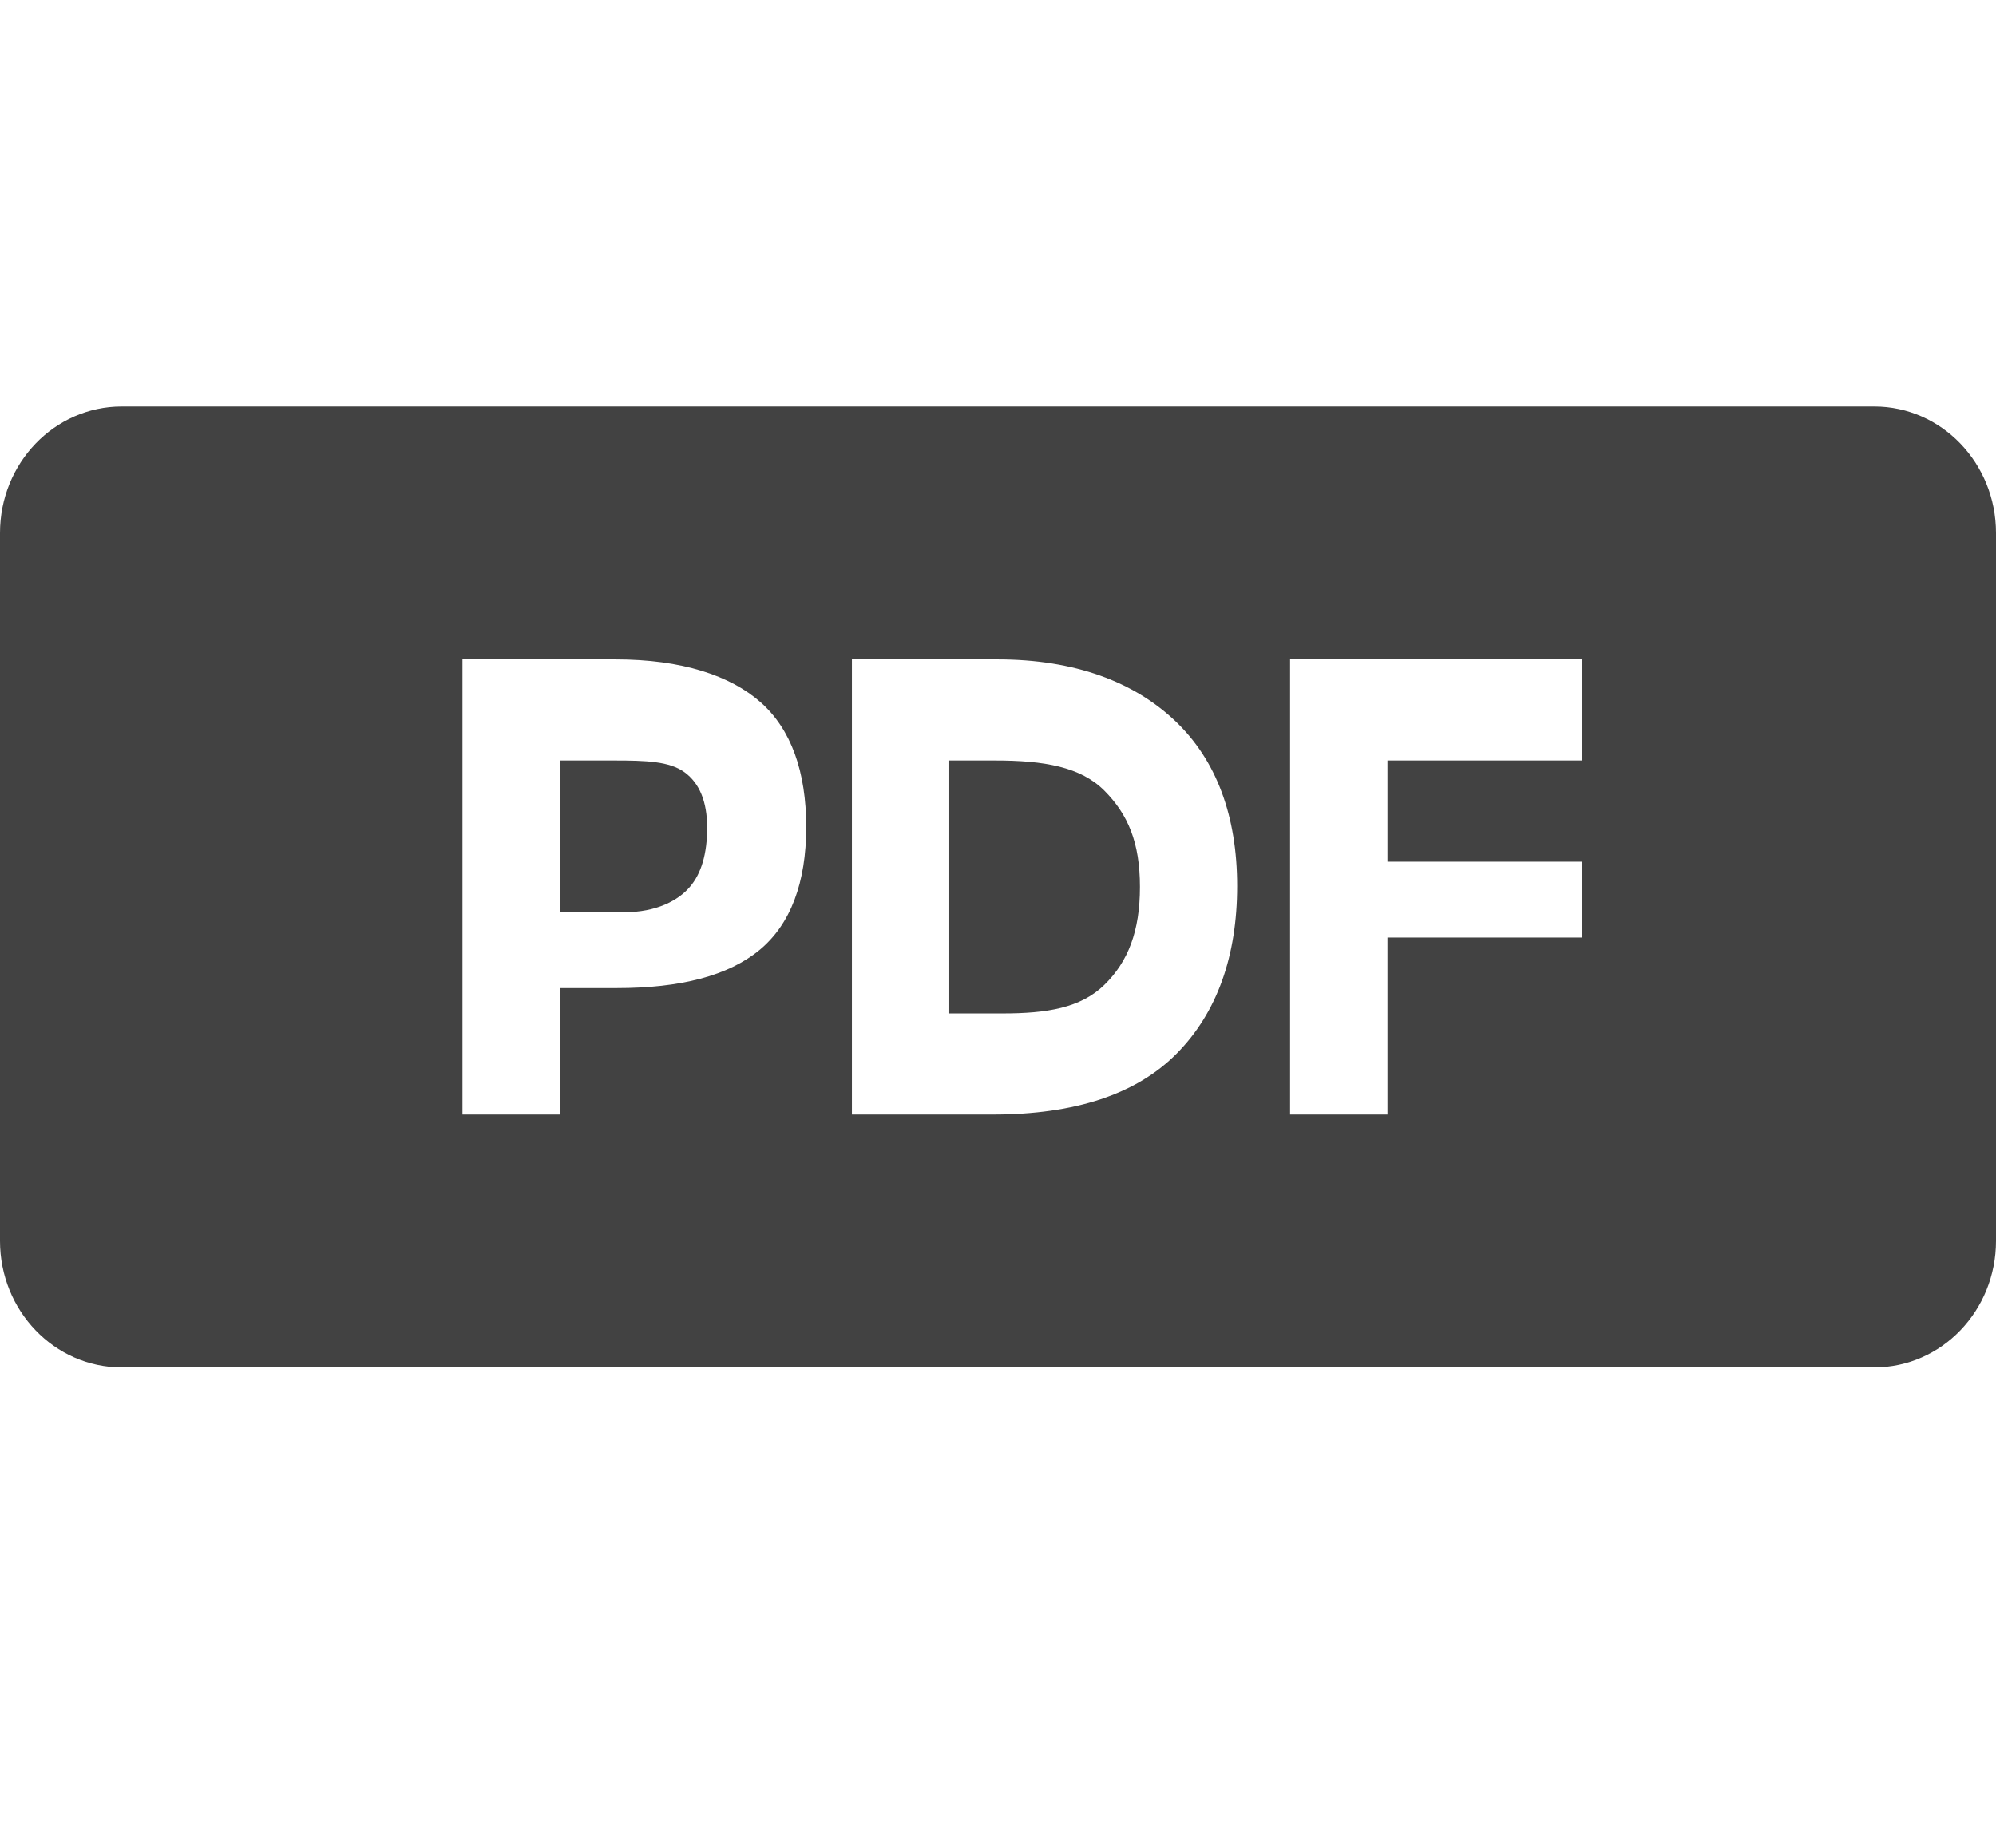 <svg width="27px" height="25px" viewBox="139 6 27 14" version="1.1" xmlns="http://www.w3.org/2000/svg" xmlns:xlink="http://www.w3.org/1999/xlink">
    <!-- Generator: Sketch 41.2 (35397) - http://www.bohemiancoding.com/sketch -->
    <desc>Created with Sketch.</desc>
    <defs></defs>
    <g id="PDF" stroke="none" stroke-width="1" fill="none" fill-rule="evenodd" transform="translate(139, 6)">
        <path d="M13.46,4.789 L12.841,4.789 L12.841,8.211 L13.561,8.211 C14.159,8.211 14.618,8.138 14.939,7.824 C15.26,7.511 15.42,7.097 15.42,6.5 C15.42,5.902 15.26,5.519 14.939,5.197 C14.618,4.875 14.125,4.789 13.46,4.789 Z" id="Shape" fill="#424242"></path>
        <path d="M9.26,4.948 C9.056,4.8 8.739,4.789 8.309,4.789 L7.573,4.789 L7.573,6.842 L8.443,6.842 C8.879,6.842 9.175,6.683 9.331,6.5 C9.488,6.318 9.566,6.049 9.566,5.698 C9.566,5.347 9.463,5.096 9.26,4.948 Z" id="Shape" fill="#424242"></path>
        <path d="M25.354,0 L1.646,0 C0.737,0 0,0.766 0,1.711 L0,11.289 C0,12.234 0.737,13 1.646,13 L25.354,13 C26.263,13 27,12.234 27,11.289 L27,1.711 C27,0.766 26.263,0 25.354,0 Z M10.274,7.353 C9.852,7.701 9.208,7.868 8.343,7.868 L7.573,7.868 L7.573,9.579 L6.256,9.579 L6.256,3.421 L8.326,3.421 C9.225,3.421 9.88,3.64 10.29,4.002 C10.7,4.365 10.906,4.937 10.906,5.689 C10.906,6.44 10.695,7.005 10.274,7.353 Z M15.919,8.752 C15.374,9.304 14.544,9.579 13.427,9.579 L11.524,9.579 L11.524,3.421 L13.494,3.421 C14.538,3.421 15.339,3.724 15.898,4.255 C16.456,4.786 16.735,5.543 16.735,6.488 C16.735,7.434 16.463,8.201 15.919,8.752 Z M21.402,4.789 L18.768,4.789 L18.768,6.158 L21.402,6.158 L21.402,7.184 L18.768,7.184 L18.768,9.579 L17.451,9.579 L17.451,3.421 L21.402,3.421 L21.402,4.789 Z" id="Shape" fill="#424242"></path>
    </g>
</svg>
